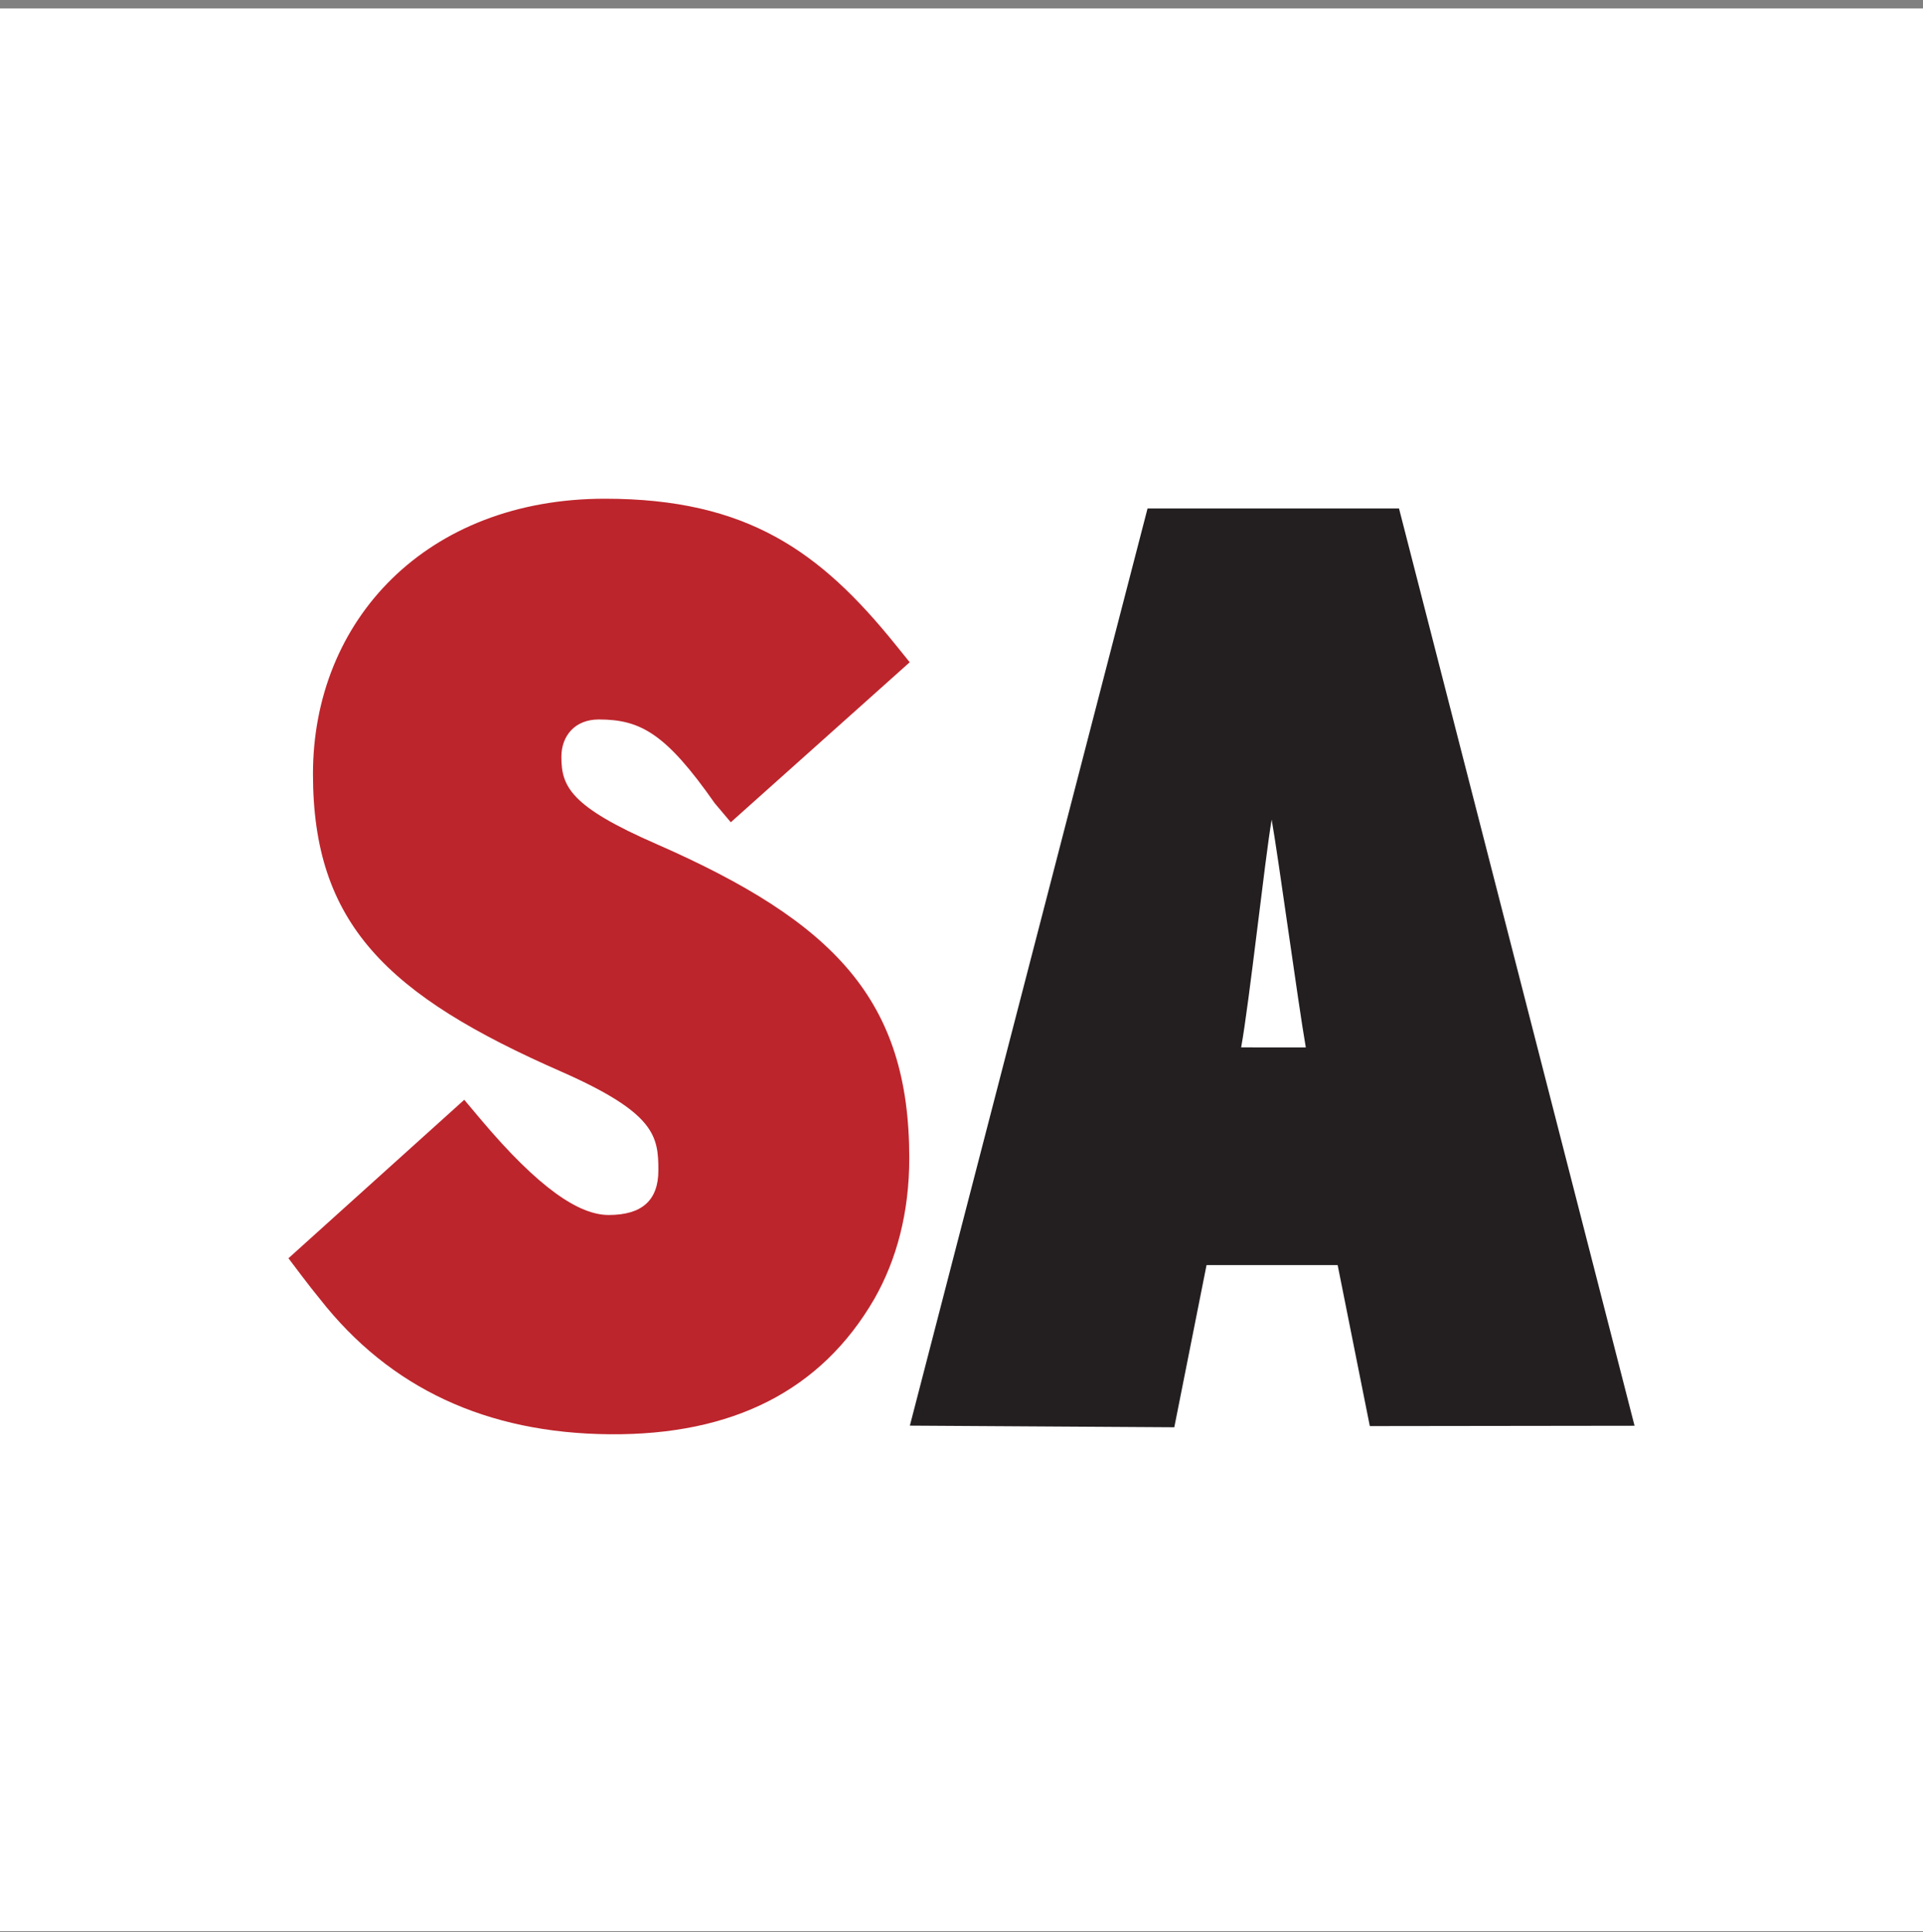 <svg width="200" height="201" viewBox="0 0 200 201" fill="none" xmlns="http://www.w3.org/2000/svg">
<rect x="0" y="0" width="200" height="201" fill="#808080" stroke="none"/>
<rect width="200" height="200" transform="translate(0 0.875)" fill="white"/>
<path fill-rule="evenodd" clip-rule="evenodd" d="M33.271 135.116C32.637 134.337 32.011 133.542 31.391 132.72L30 130.88L48.285 114.396L49.969 116.399C56.068 123.649 60.249 126.379 63.303 126.379C66.737 126.379 68.474 124.887 68.474 121.73C68.474 118.153 68.114 115.771 58.433 111.492C40.239 103.525 32.55 96.084 32.55 80.51C32.55 64.477 44.379 51.875 62.917 51.875C77.73 51.875 85.324 57.38 93.11 67.023L94.614 68.885L76.006 85.53L74.328 83.541C69.246 76.277 66.596 74.837 62.275 74.837C59.761 74.837 58.386 76.576 58.386 78.718C58.386 81.799 59.297 83.884 68.293 87.803C86.841 95.941 94.568 104.053 94.568 120.451C94.568 126.125 93.255 131.038 90.924 135.122C85.42 144.61 76.244 149.298 63.396 149.187C50.58 149.076 40.538 144.386 33.271 135.116Z" fill="#BD252C"/>
<path fill-rule="evenodd" clip-rule="evenodd" d="M135.81 108.95C135.002 104.302 132.973 89.302 132.259 85.253C131.562 89.291 129.935 104.286 129.084 108.946L135.81 108.95ZM94.63 148.289L119.35 52.891H145.503L170 148.301L142.467 148.336L139.122 131.592H125.485L122.132 148.459L94.63 148.289Z" fill="#231F20"/>
</svg>
